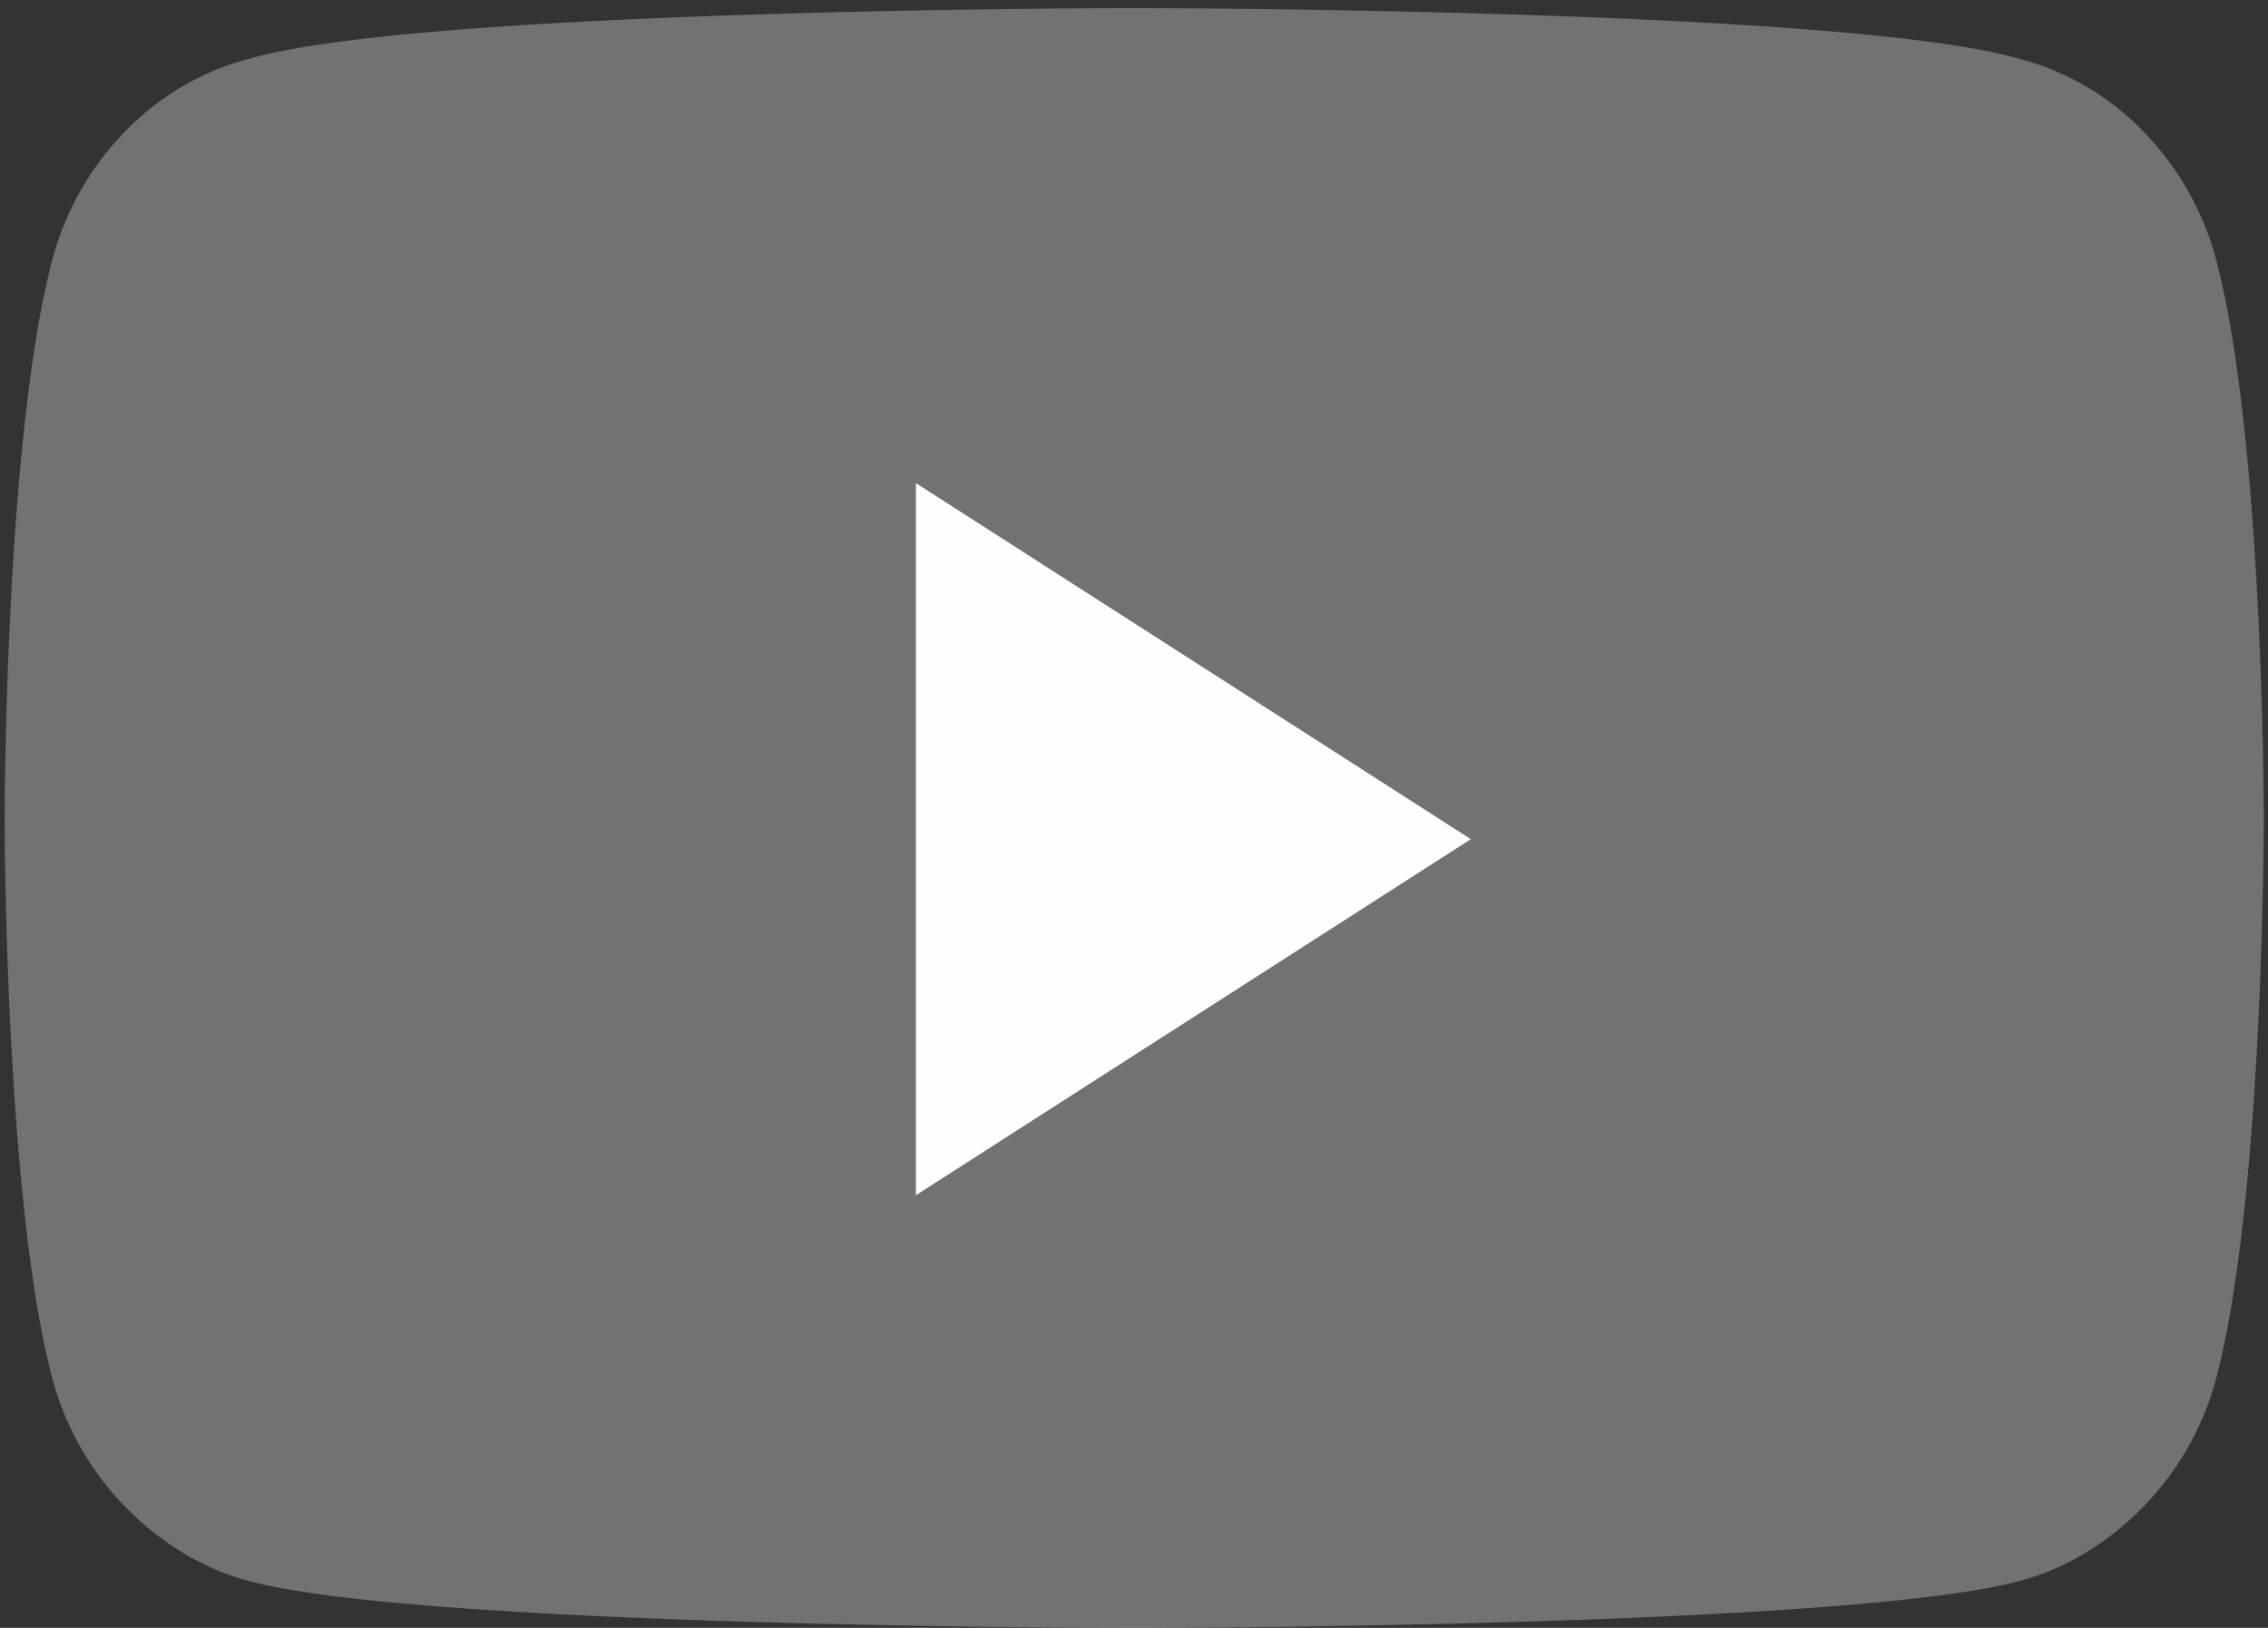 <svg xmlns="http://www.w3.org/2000/svg" width="39" height="28" viewBox="0 0 39 28"><rect x="0" y="0" width="39" height="28" fill="#333333" stroke="none"/><g><g><g><path fill="#fff" fill-opacity=".31" d="M38.116 4.496a5 5 0 0 0-1.255-2.23A4.576 4.576 0 0 0 34.681 1C31.645.14 19.505.14 19.505.14S7.364.14 4.327 1a4.576 4.576 0 0 0-2.18 1.266 5 5 0 0 0-1.255 2.23C.08 7.604.08 14.088.08 14.088s0 6.484.812 9.593c.22.843.653 1.611 1.256 2.23.602.618 1.354 1.089 2.179 1.294C7.364 28 19.504 28 19.504 28s12.14 0 15.178-.795c.825-.205 1.576-.676 2.179-1.294a4.997 4.997 0 0 0 1.255-2.23c.812-3.109.812-9.593.812-9.593s0-6.484-.812-9.592z"/></g><g><path fill="#fefefe" d="M15.75 20.558V8.31l9.542 6.124z"/></g></g></g></svg>